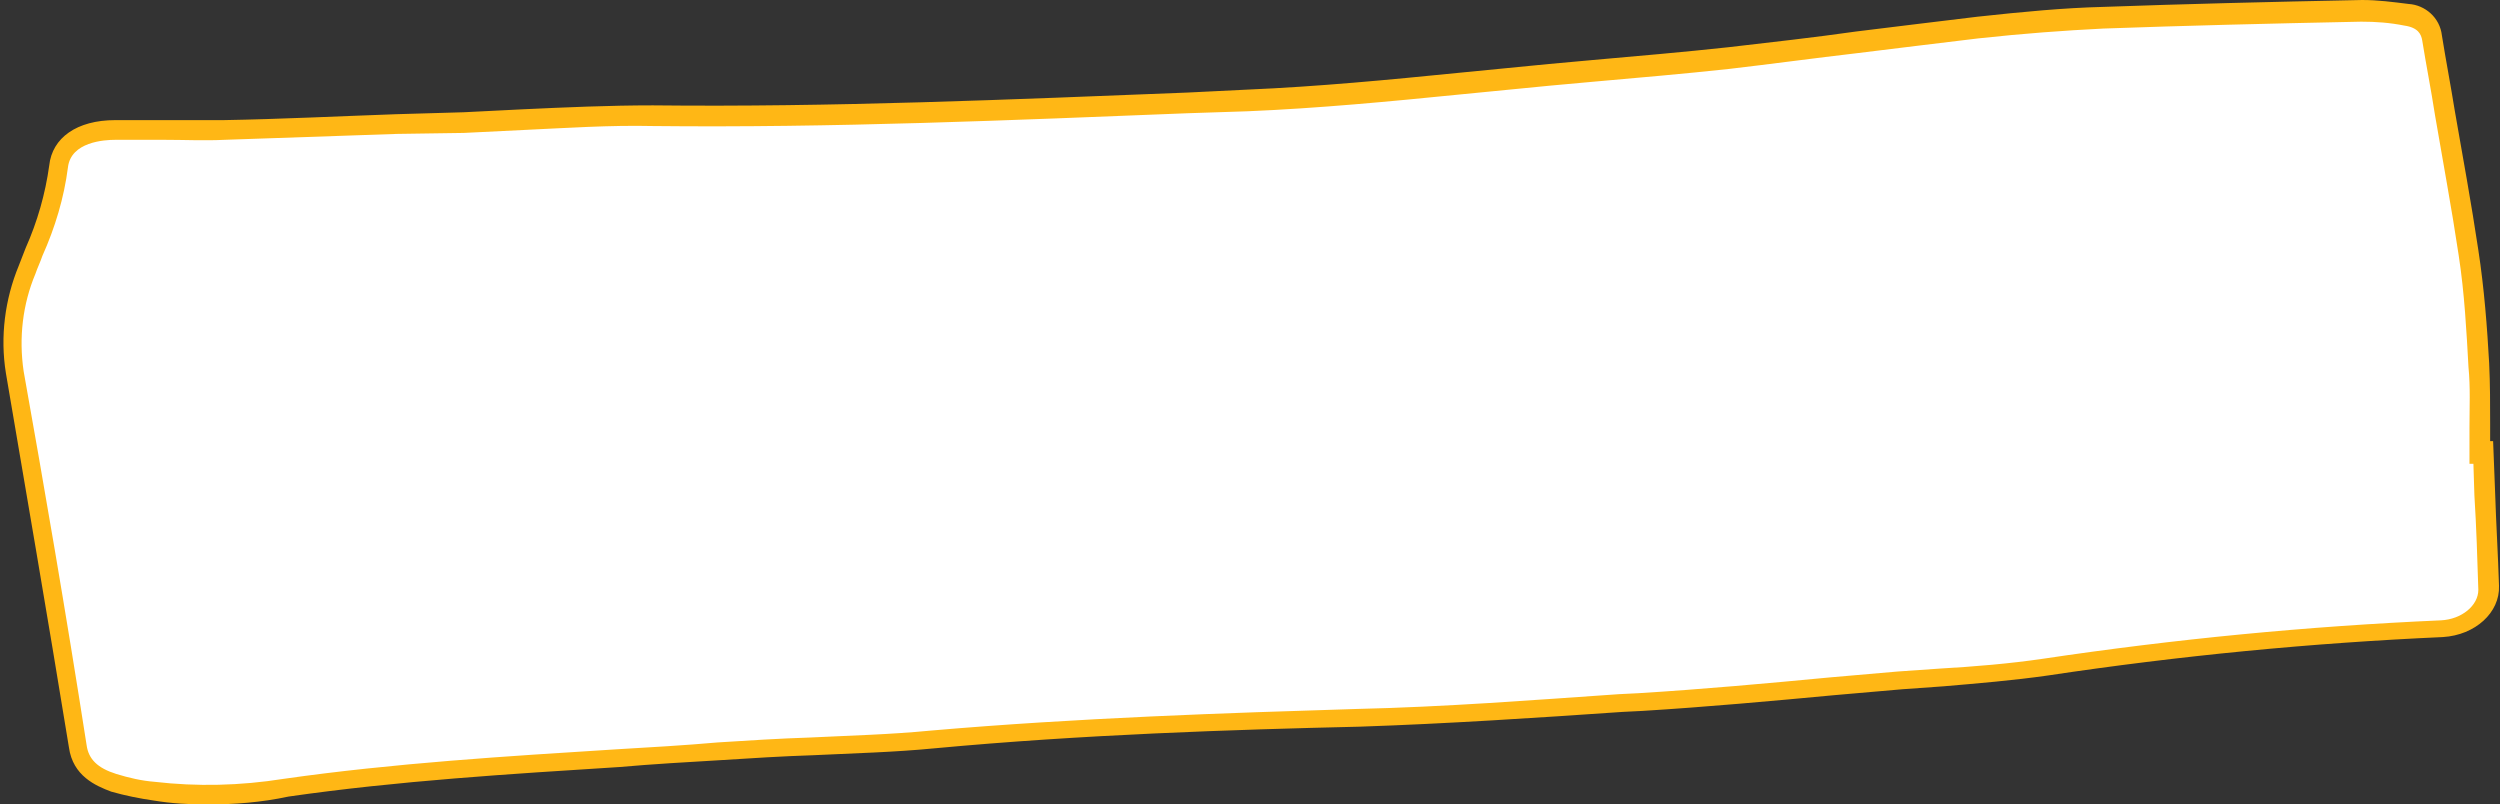 <?xml version="1.0" encoding="UTF-8" standalone="no"?><svg xmlns="http://www.w3.org/2000/svg" xmlns:xlink="http://www.w3.org/1999/xlink" fill="#000000" height="81.7" preserveAspectRatio="xMidYMid meet" version="1" viewBox="-0.3 -0.2 253.9 81.7" width="253.9" zoomAndPan="magnify"><rect x="-0.3" y="-0.2" width="253.9" height="81.7" fill="#333333" stroke="none"/><g id="change1_1"><path d="M251.9,45.9c0.2,4.5,0.4,9.1,0.6,13.7c0.1,2.1-2,4-4.7,4.1c-13.5,0.6-26.9,1.9-40.2,3.9 c-4.9,0.7-9.9,1-14.8,1.4c-8.8,0.8-17.6,1.6-26.4,2.2c-9.5,0.7-19.1,1.4-28.6,1.6c-14.4,0.4-28.9,0.9-43.2,2.2 c-7.2,0.6-14.4,0.7-21.6,1.2c-14.7,1-29.4,1.6-44,3.7c-4.4,0.7-8.9,0.8-13.4,0.3c-1.4-0.2-2.8-0.5-4.1-0.9c-2-0.7-3.4-1.7-3.7-3.7 c-2-12.7-4.2-25.3-6.5-38C0.7,34,1.2,30.4,2.5,27.1c1.3-3.4,2.9-6.8,3.2-10.5c0.2-2.4,2.5-3.7,5.8-3.7c3.7,0,7.3,0.1,11,0 c8.1-0.2,16.3-0.5,24.4-0.8c6.4-0.2,12.8-0.7,19.2-0.6c20.2,0.2,40.3-0.7,60.4-1.6c10.2-0.4,20.4-1.7,30.6-2.6 c6.1-0.5,12.1-1,18.2-1.7c8.5-0.9,16.9-2.1,25.3-3.1c4.2-0.5,8.5-0.8,12.8-1c8.7-0.3,17.5-0.5,26.2-0.7c1.5,0,3,0.2,4.5,0.4 c1.3,0.1,2.4,1,2.6,2.3c1.2,7.3,2.6,14.5,3.8,21.8c0.6,3.8,0.8,7.6,1,11.5c0.2,3,0,5.9,0,8.9L251.9,45.9z" fill="#ffffff"/></g><g id="change2_1"><path d="M20.7,81.5c-1.8,0-3.6-0.1-5.4-0.4c-1.4-0.2-2.9-0.5-4.3-0.9c-1.6-0.6-3.9-1.6-4.3-4.5 c-2.2-13.5-4.5-26.8-6.4-38c-0.6-3.7-0.1-7.5,1.3-10.9L2.3,25c1.2-2.7,2-5.5,2.4-8.4C5,13.8,7.5,12,11.4,12c1.6,0,3.3,0,4.9,0 c2,0,4,0,6.1,0c5.8-0.1,11.8-0.4,17.5-0.6l6.9-0.2c2-0.1,4-0.2,6-0.3c4.3-0.2,8.8-0.4,13.2-0.4c18.1,0.2,36.5-0.6,54.3-1.3l6.1-0.3 c7.1-0.3,14.4-1,21.4-1.7c3.1-0.3,6.1-0.6,9.2-0.9l4.4-0.4c4.5-0.4,9.2-0.8,13.8-1.3c4.3-0.5,8.8-1,13-1.6c4-0.5,8.2-1,12.3-1.5 c4.6-0.5,8.8-0.9,12.8-1c8.4-0.3,16.5-0.5,26.3-0.7c1.6,0,3.1,0.2,4.7,0.4c1.7,0.1,3.2,1.4,3.4,3.2c0.4,2.5,0.9,5.1,1.3,7.6 c0.8,4.6,1.7,9.5,2.4,14.2c0.6,3.9,0.9,7.9,1.1,11.5c0.1,2.1,0.1,4.2,0.1,6.2c0,0.6,0,1.1,0,1.7h0.3l0.2,5.1 c0.1,3.2,0.3,6.4,0.4,9.6c0.1,2.7-2.4,5-5.7,5.2c-13.4,0.6-26.8,1.9-40.1,3.9c-3.5,0.5-7.1,0.8-10.6,1.1c-1.4,0.1-2.8,0.2-4.2,0.3 l-6.9,0.6c-6.4,0.6-13,1.2-19.5,1.6l-2,0.1c-8.7,0.6-17.8,1.2-26.7,1.5c-12.9,0.3-28.2,0.8-43.2,2.2c-4.1,0.4-8.2,0.5-12.3,0.7 c-3.1,0.1-6.3,0.3-9.4,0.5c-3.4,0.2-6.9,0.4-10.3,0.7c-11,0.7-22.5,1.4-33.6,3C26.2,81.3,23.5,81.5,20.7,81.5z M12.9,14h-1.5 c-1.1,0-4.5,0.2-4.8,2.8c-0.4,3.1-1.3,6.1-2.6,9c-0.2,0.6-0.5,1.2-0.7,1.8c-1.3,3.1-1.7,6.5-1.2,9.9c2,11.2,4.3,24.5,6.4,38 c0.2,1.4,1.1,2.3,3,2.9c1.3,0.4,2.6,0.7,3.9,0.8c4.3,0.5,8.7,0.4,13.1-0.3c11.2-1.6,22.7-2.3,33.8-3c3.4-0.2,6.9-0.4,10.3-0.7 c3.1-0.2,6.3-0.4,9.4-0.5c4-0.2,8.1-0.3,12.2-0.7c15-1.3,30.3-1.8,43.3-2.2c8.9-0.2,17.9-0.9,26.6-1.5l2-0.1 c6.5-0.4,13.1-1,19.4-1.6l6.9-0.6l4.3-0.3c3.5-0.2,7.1-0.5,10.5-1c13.4-2,26.8-3.3,40.4-3.9c2.1-0.1,3.8-1.5,3.8-3.1 c-0.1-3.2-0.2-6.4-0.4-9.6l-0.1-3.2h-0.4v-1c0-0.9,0-1.8,0-2.7c0-2,0.1-4.1-0.1-6.1c-0.2-3.6-0.4-7.5-1-11.4 c-0.7-4.7-1.6-9.5-2.4-14.2c-0.4-2.6-0.9-5.1-1.3-7.6c-0.1-0.6-0.4-1.3-1.8-1.5c-1.5-0.3-2.9-0.4-4.4-0.4 c-9.7,0.2-17.8,0.4-26.2,0.7c-4,0.2-8.1,0.5-12.7,1c-4.1,0.5-8.3,1-12.3,1.5c-4.3,0.5-8.7,1.1-13,1.6c-4.6,0.5-9.3,0.9-13.8,1.3 l-4.4,0.4c-3.1,0.3-6.1,0.6-9.2,0.9c-7,0.7-14.3,1.4-21.5,1.7l-6.1,0.2C102.6,12,84.2,12.8,66,12.6c-4.4-0.1-8.8,0.2-13.1,0.4 c-2,0.1-4,0.2-6.1,0.3L40,13.4c-5.8,0.2-11.7,0.4-17.5,0.6c-2,0.1-4.1,0-6.1,0L12.9,14z" fill="#ffb715"/></g></svg>